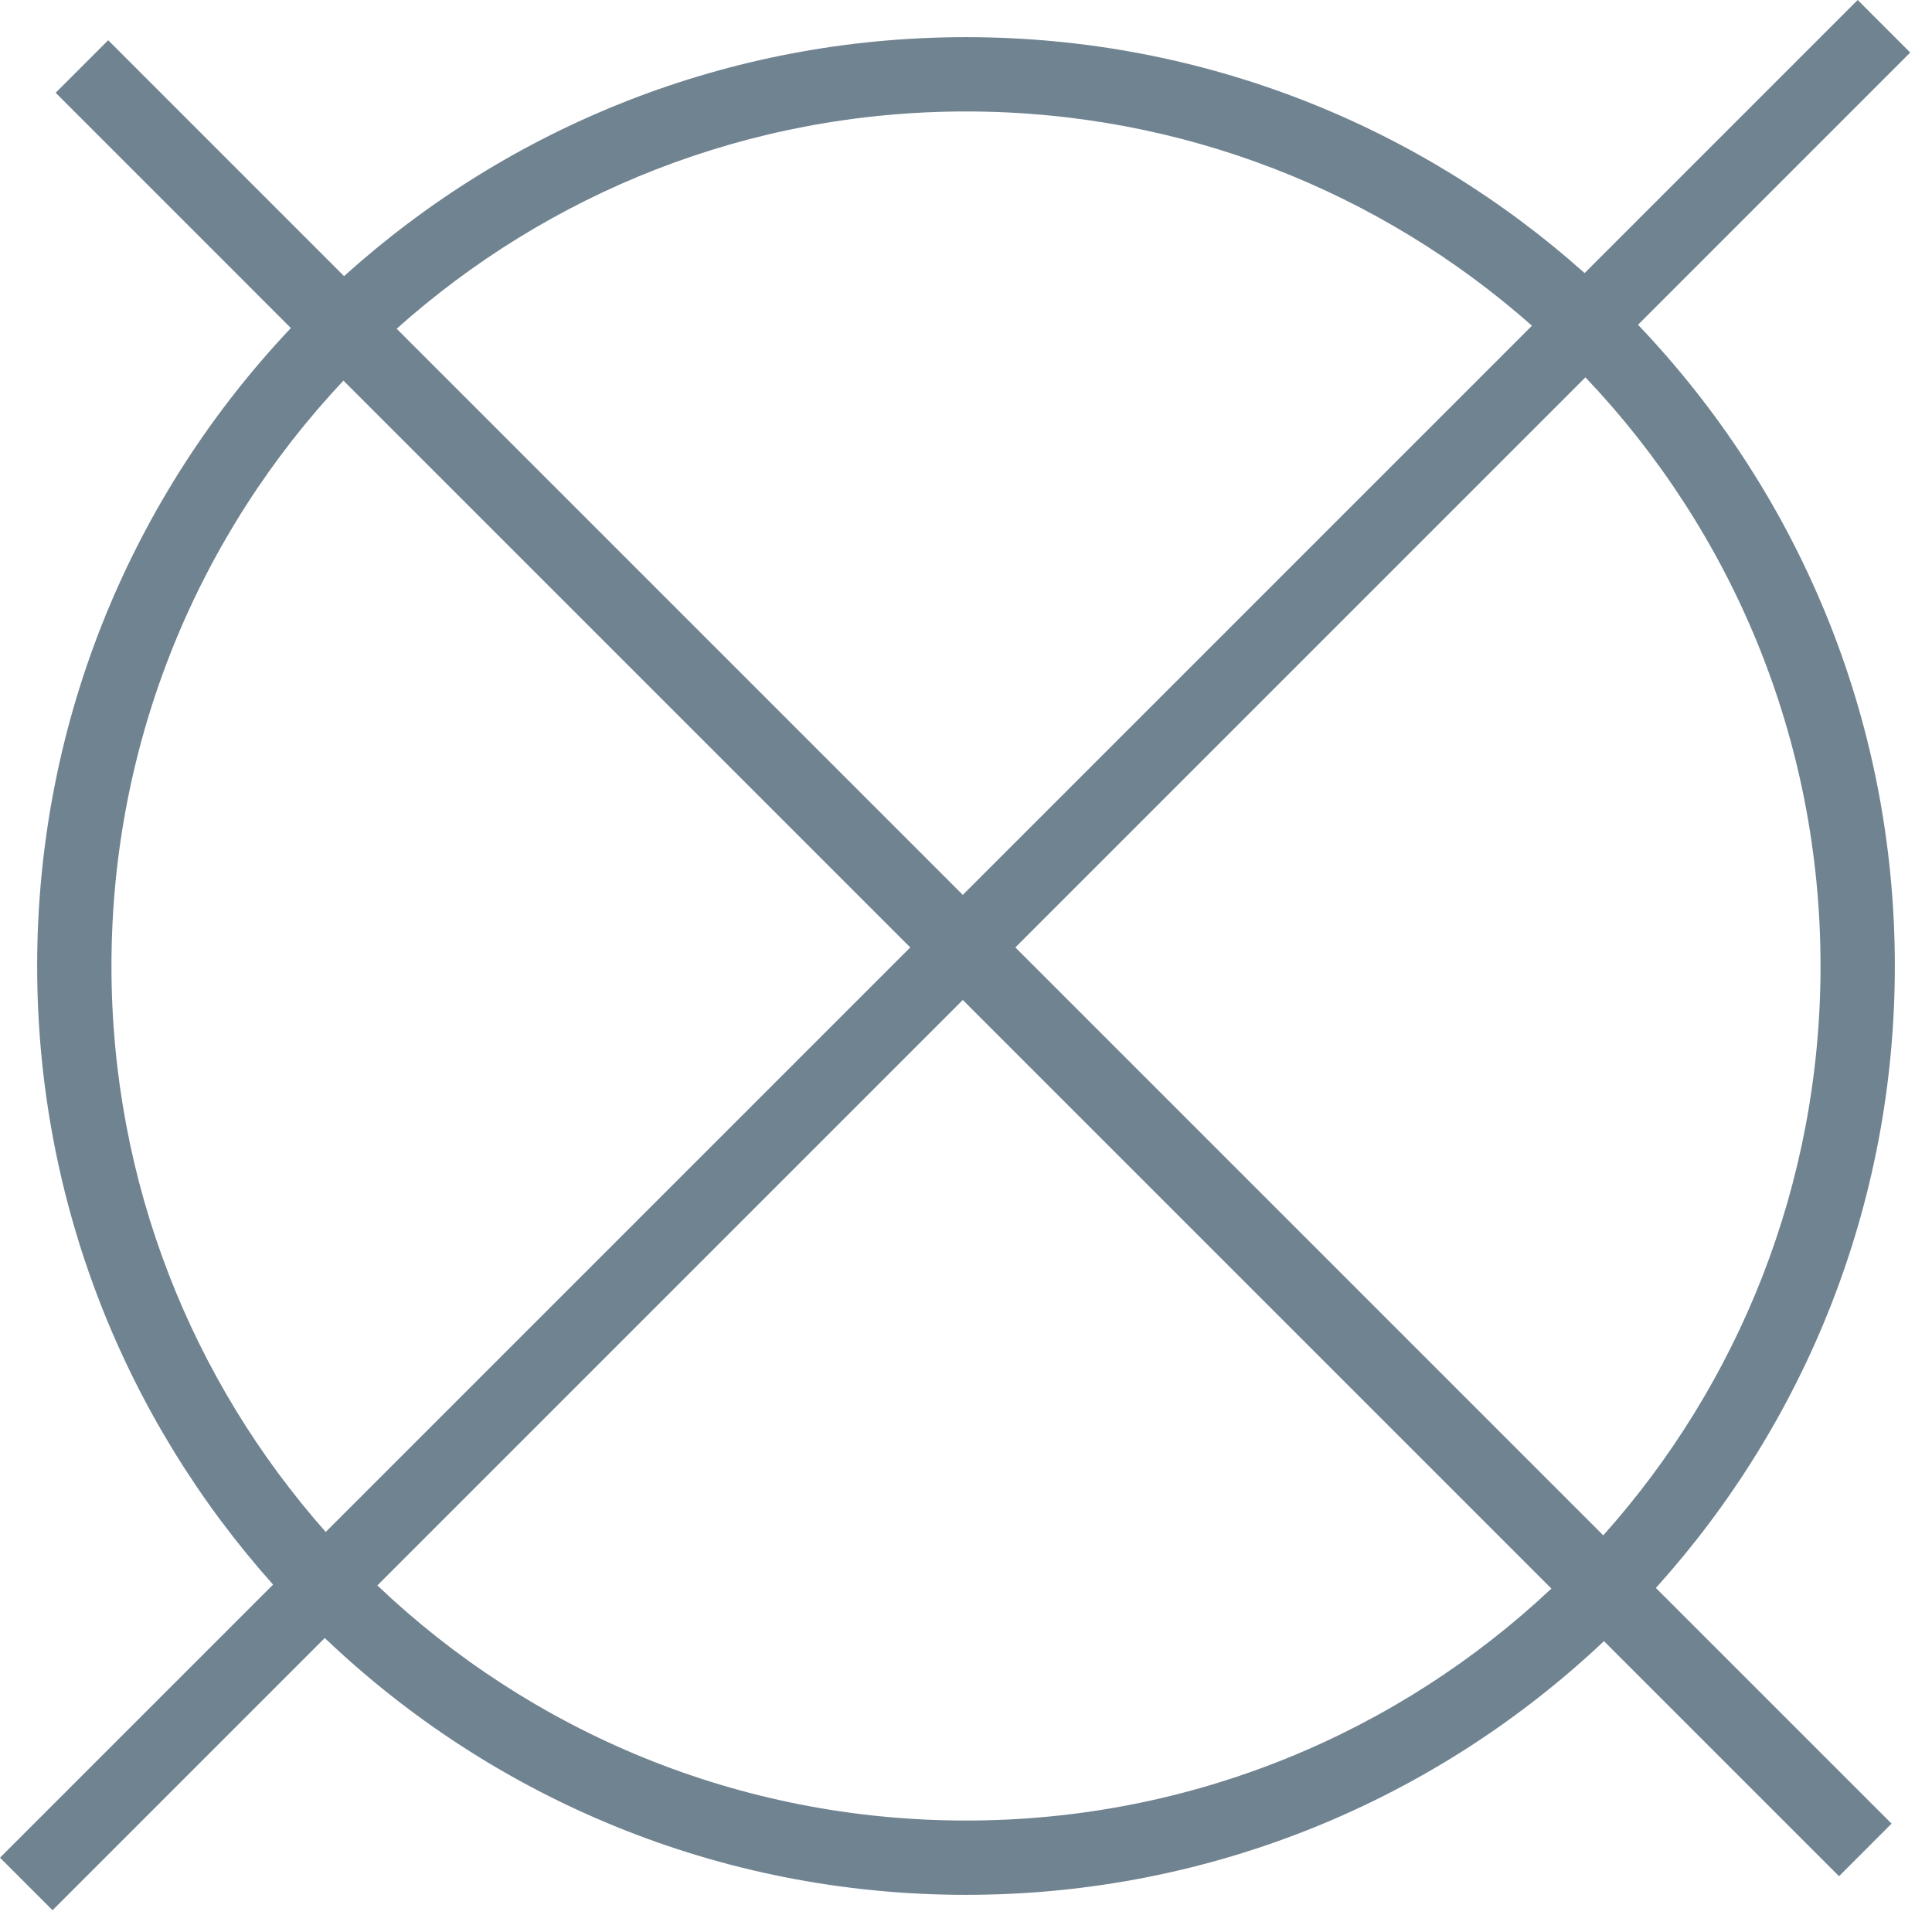 <svg width="52" height="52" viewBox="0 0 52 52" fill="none" xmlns="http://www.w3.org/2000/svg">
<path fill-rule="evenodd" clip-rule="evenodd" d="M7.35 42.65L0 50L1.414 51.414L8.741 44.087C13.229 48.37 19.307 51 26 51C32.649 51 38.692 48.404 43.171 44.171L49.498 50.498L50.912 49.083L44.568 42.74C48.566 38.308 51 32.438 51 26C51 19.307 48.37 13.229 44.087 8.741L51.414 1.414L50 0L42.65 7.35C38.229 3.401 32.395 1 26 1C19.562 1 13.692 3.434 9.26 7.432L2.912 1.083L1.498 2.497L7.829 8.829C3.596 13.308 1 19.351 1 26C1 32.395 3.401 38.229 7.35 42.65ZM8.767 41.233C5.178 37.176 3 31.842 3 26C3 19.903 5.372 14.36 9.244 10.244L24.5 25.5L8.767 41.233ZM10.156 42.672C14.281 46.594 19.859 49 26 49C32.097 49 37.64 46.628 41.756 42.756L25.914 26.914L10.156 42.672ZM27.328 25.5L43.152 41.324C46.789 37.256 49 31.886 49 26C49 19.859 46.594 14.281 42.672 10.156L27.328 25.5ZM41.233 8.767C37.176 5.178 31.842 3 26 3C20.114 3 14.744 5.211 10.676 8.848L25.914 24.086L41.233 8.767Z" fill="#708391"/>
</svg>
